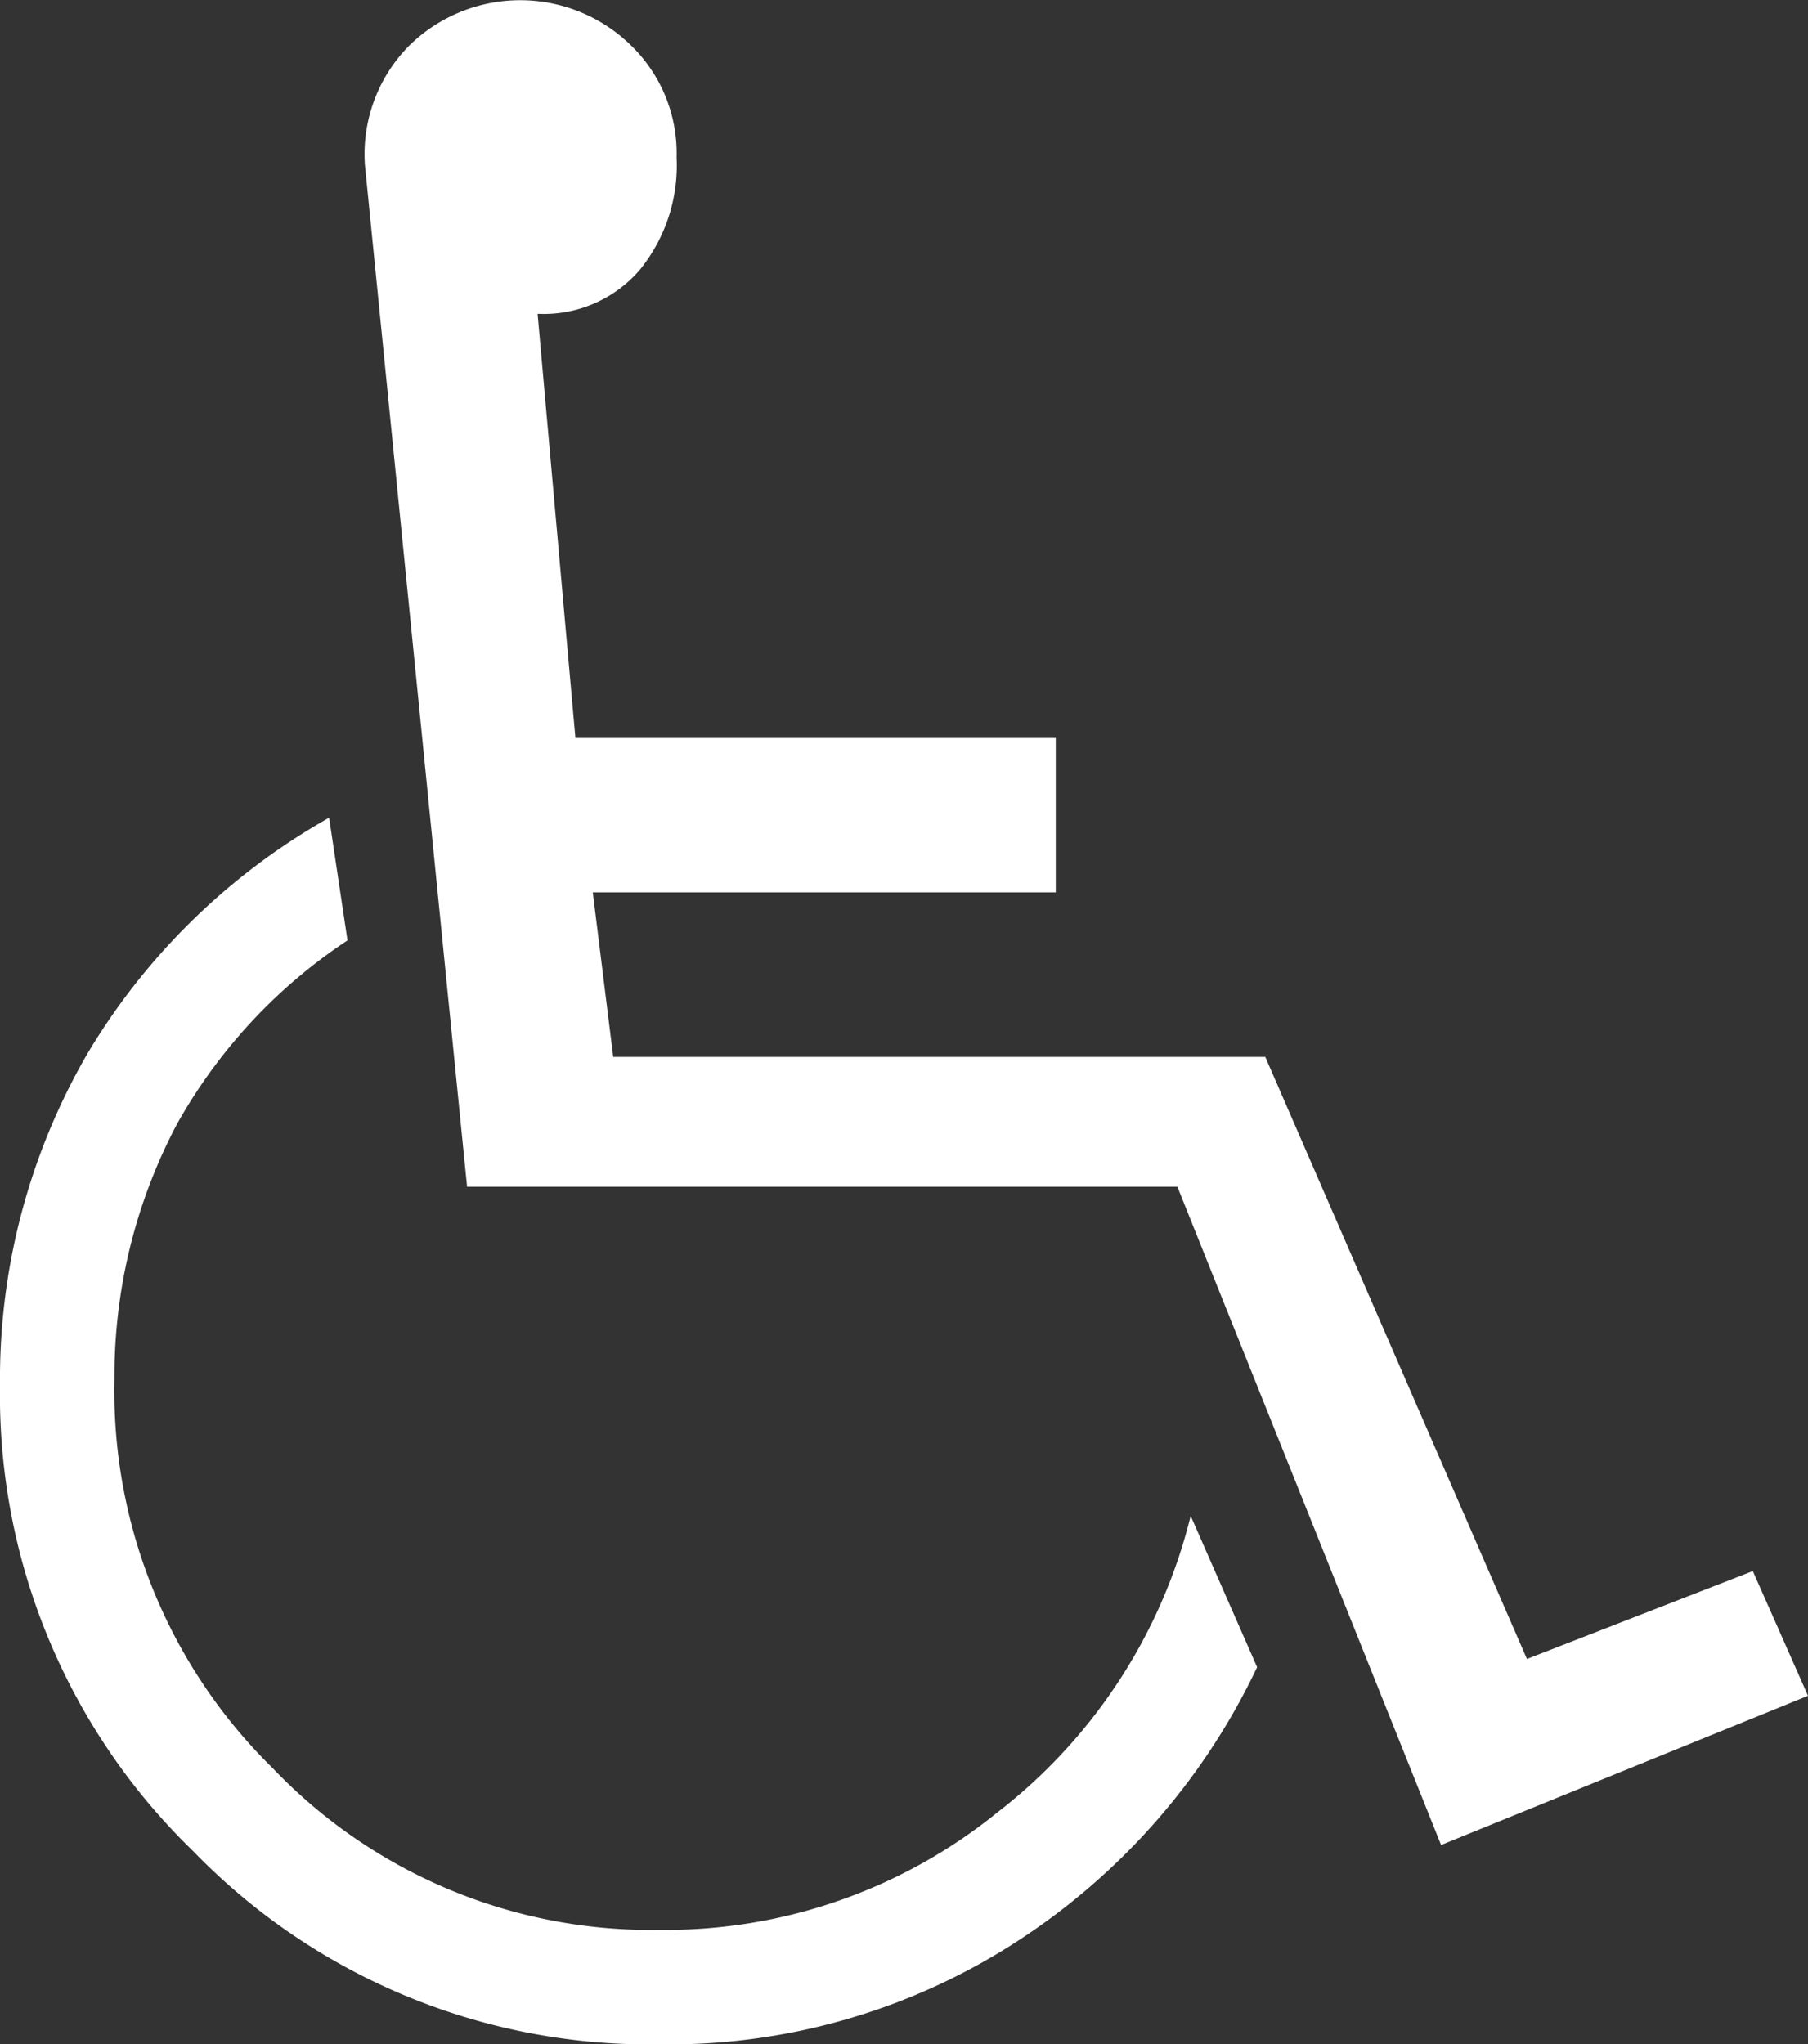 <svg xmlns="http://www.w3.org/2000/svg" viewBox="0 0 17.69 20"><rect x="0" y="0" width="17.69" height="20" fill="#333333" stroke="none"/><defs><style>.cls-1{fill:#fff;}</style></defs><title>ada</title><g id="Layer_2" data-name="Layer 2"><g id="Content"><path class="cls-1" d="M12.3,16.31A6.51,6.51,0,0,1,9.94,19a6.26,6.26,0,0,1-3.49,1,6.21,6.21,0,0,1-4.56-1.89A6.21,6.21,0,0,1,0,13.55,6.34,6.34,0,0,1,.86,10.3,6.43,6.43,0,0,1,3.22,8l.18,1.2A5.19,5.19,0,0,0,1.73,11a5.27,5.27,0,0,0-.61,2.49A5.17,5.17,0,0,0,2.67,17.3a5.11,5.11,0,0,0,3.78,1.58,5.15,5.15,0,0,0,3.31-1.15,5.25,5.25,0,0,0,1.89-2.9Zm5.39.28L14.1,18.05l-2.58-6.44H4.57l-1-10A1.51,1.51,0,0,1,4,.45a1.55,1.55,0,0,1,2.18,0,1.47,1.47,0,0,1,.44,1.09,1.62,1.62,0,0,1-.36,1.1,1.24,1.24,0,0,1-1,.43l.37,4.15h4.7V8.73H5.8L6,10.34h6.38l2.56,5.89,2.21-.86Z"/></g></g></svg>